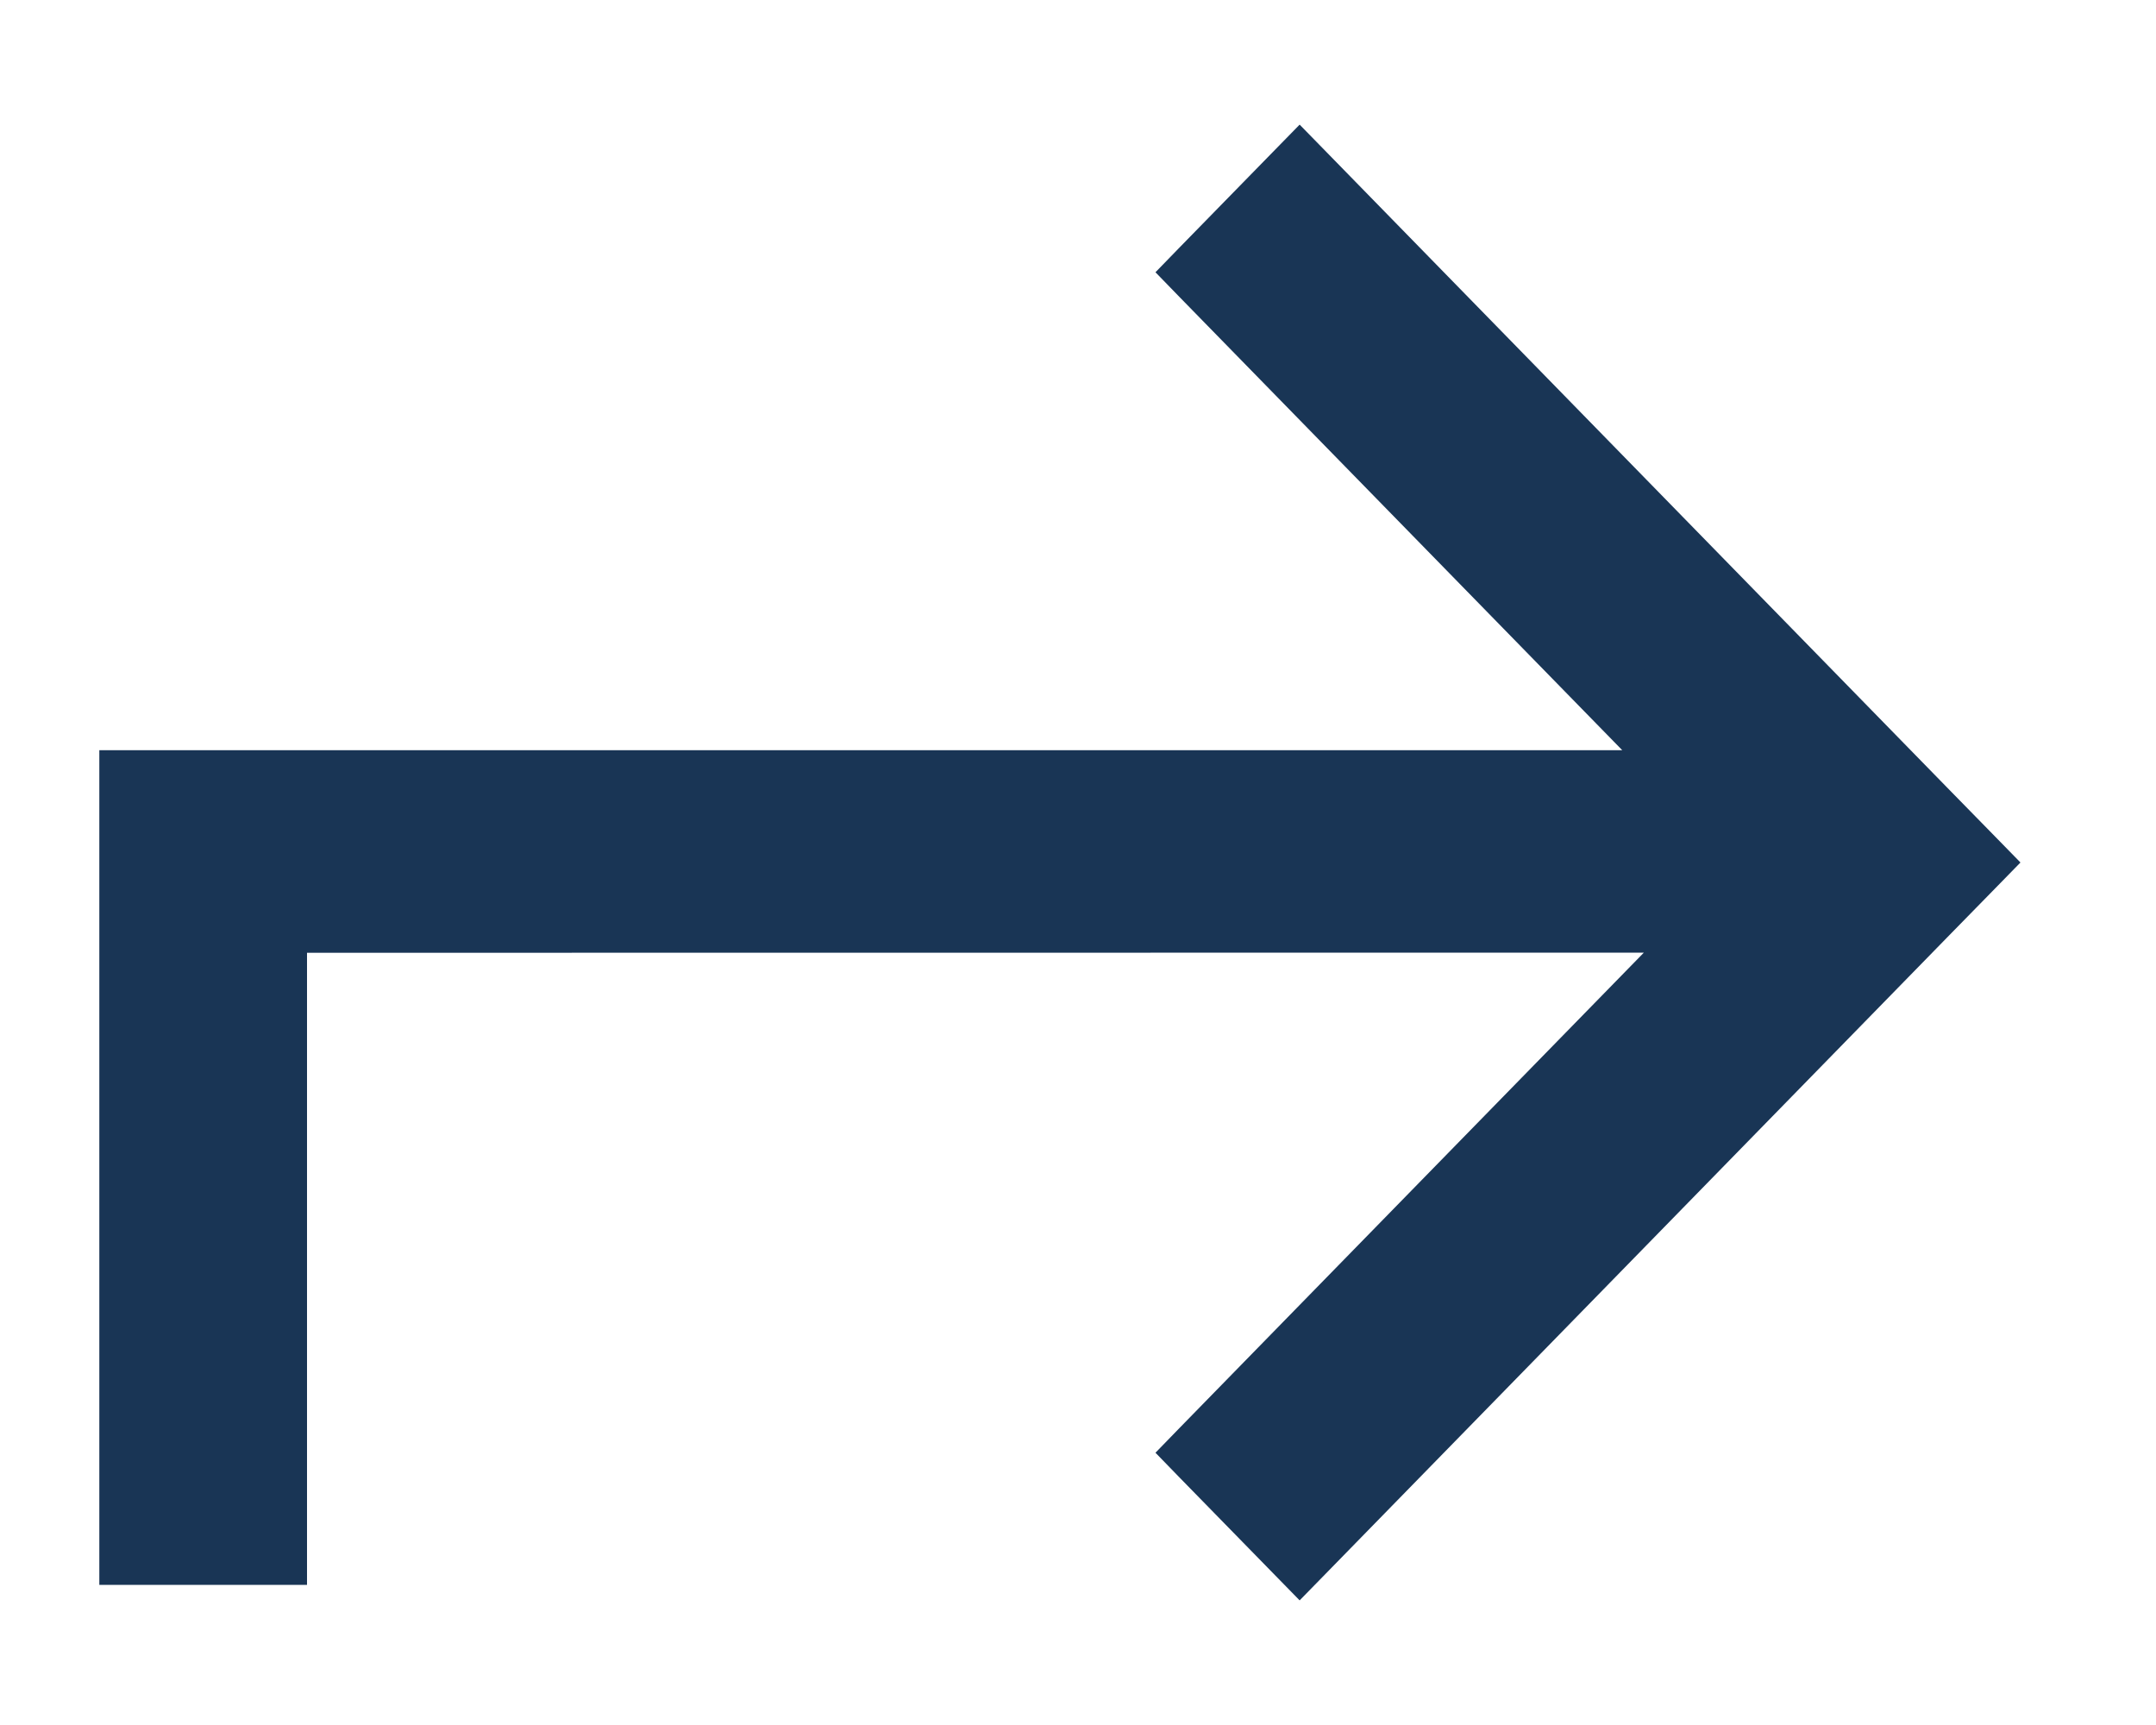 <svg width="15" height="12" viewBox="0 0 15 12" fill="none" xmlns="http://www.w3.org/2000/svg">
<g id="Combined Shape">
<path fill-rule="evenodd" clip-rule="evenodd" d="M11.881 5.469L0.941 5.469L0.941 10.775H1.886L1.886 6.378L12.031 6.377L8.388 10.106L9.042 10.775L13.38 6.335L13.707 6L13.38 5.665L9.042 1.225L8.388 1.894L11.881 5.469Z" fill="#193555"/>
<path d="M0.941 5.469V5.219H0.691V5.469H0.941ZM11.881 5.469V5.719H12.474L12.059 5.295L11.881 5.469ZM0.941 10.775H0.691V11.025H0.941V10.775ZM1.886 10.775V11.025H2.136V10.775H1.886ZM1.886 6.378L1.886 6.128L1.636 6.128L1.636 6.378H1.886ZM12.031 6.377L12.21 6.552L12.625 6.127L12.031 6.127L12.031 6.377ZM8.388 10.106L8.209 9.931L8.039 10.106L8.209 10.281L8.388 10.106ZM9.042 10.775L8.863 10.95L9.042 11.133L9.221 10.95L9.042 10.775ZM13.38 6.335L13.559 6.509L13.38 6.335ZM13.707 6L13.886 6.175L14.057 6L13.886 5.825L13.707 6ZM13.38 5.665L13.559 5.491V5.491L13.38 5.665ZM9.042 1.225L9.221 1.05L9.042 0.867L8.863 1.05L9.042 1.225ZM8.388 1.894L8.209 1.719L8.039 1.894L8.209 2.069L8.388 1.894ZM0.941 5.719L11.881 5.719V5.219L0.941 5.219V5.719ZM1.191 10.775L1.191 5.469H0.691L0.691 10.775H1.191ZM1.886 10.525H0.941V11.025H1.886V10.525ZM1.636 6.378L1.636 10.775H2.136V6.378H1.636ZM12.031 6.127L1.886 6.128L1.886 6.628L12.031 6.627L12.031 6.127ZM8.567 10.281L12.21 6.552L11.852 6.202L8.209 9.931L8.567 10.281ZM9.221 10.601L8.567 9.931L8.209 10.281L8.863 10.95L9.221 10.601ZM13.202 6.16L8.863 10.601L9.221 10.95L13.559 6.509L13.202 6.16ZM13.529 5.825L13.202 6.16L13.559 6.509L13.886 6.175L13.529 5.825ZM13.202 5.84L13.529 6.175L13.886 5.825L13.559 5.491L13.202 5.84ZM8.863 1.399L13.202 5.84L13.559 5.491L9.221 1.05L8.863 1.399ZM8.567 2.069L9.221 1.399L8.863 1.05L8.209 1.719L8.567 2.069ZM12.059 5.295L8.567 1.719L8.209 2.069L11.702 5.644L12.059 5.295Z" fill="#193555"/>
</g>
</svg>
